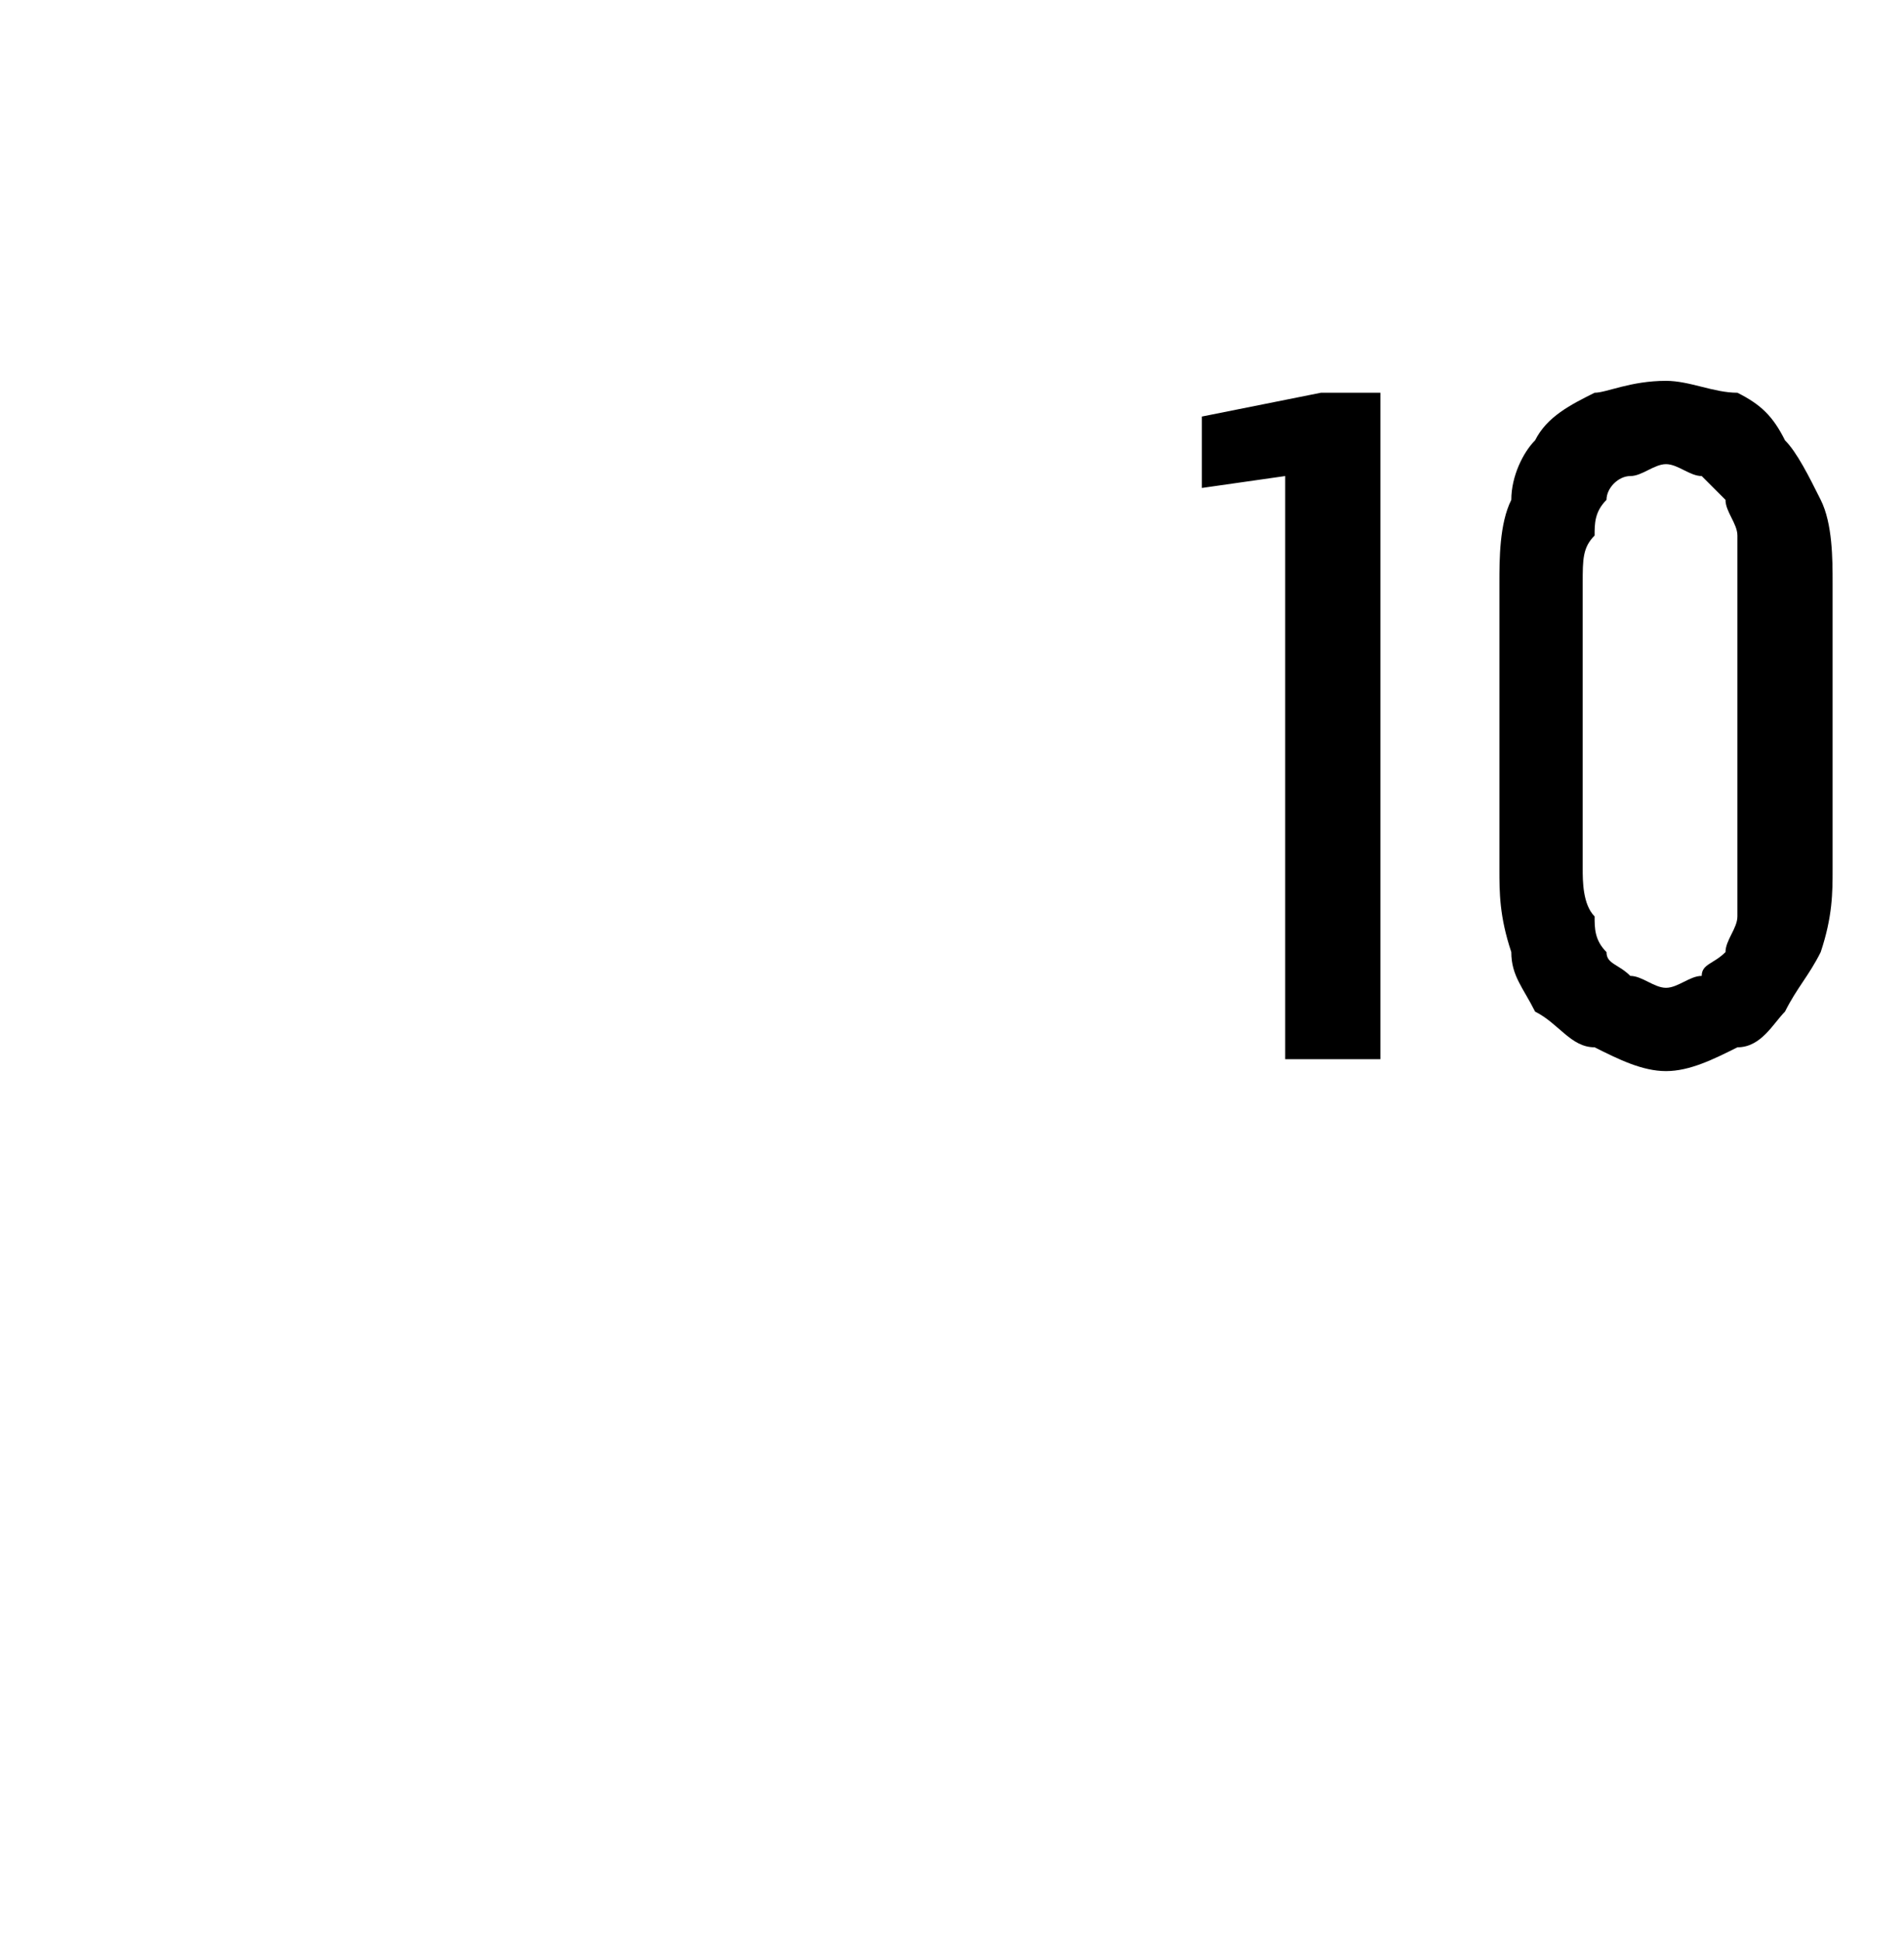 <?xml version="1.0" standalone="no"?>
<!DOCTYPE svg PUBLIC "-//W3C//DTD SVG 1.1//EN" "http://www.w3.org/Graphics/SVG/1.1/DTD/svg11.dtd">
<svg xmlns="http://www.w3.org/2000/svg" version="1.1" width="16px" height="16.3px" viewBox="0 -3 16 16.3" style="top:-3px">
  <desc>10</desc>
  <defs/>
  <g id="Polygon376750">
    <path d="M 10.8 5.9 L 11.6 5.9 L 11.6 0.3 L 11.1 0.3 L 10.1 0.5 L 10.1 1.1 L 10.8 1 L 10.8 5.9 Z M 14 6 C 14.2 6 14.4 5.9 14.6 5.8 C 14.8 5.8 14.9 5.6 15 5.5 C 15.1 5.3 15.2 5.2 15.3 5 C 15.4 4.7 15.4 4.5 15.4 4.3 C 15.4 4.3 15.4 1.9 15.4 1.9 C 15.4 1.7 15.4 1.4 15.3 1.2 C 15.2 1 15.1 0.8 15 0.7 C 14.9 0.5 14.8 0.4 14.6 0.3 C 14.4 0.3 14.2 0.2 14 0.2 C 13.7 0.2 13.5 0.3 13.4 0.3 C 13.2 0.4 13 0.5 12.9 0.7 C 12.8 0.8 12.7 1 12.7 1.2 C 12.6 1.4 12.6 1.7 12.6 1.9 C 12.6 1.9 12.6 4.3 12.6 4.3 C 12.6 4.5 12.6 4.7 12.7 5 C 12.7 5.2 12.8 5.3 12.9 5.5 C 13.1 5.6 13.2 5.8 13.4 5.8 C 13.6 5.9 13.8 6 14 6 Z M 14 5.3 C 13.9 5.3 13.8 5.2 13.7 5.2 C 13.6 5.1 13.5 5.1 13.5 5 C 13.4 4.9 13.4 4.8 13.4 4.7 C 13.3 4.6 13.3 4.4 13.3 4.3 C 13.3 4.3 13.3 1.9 13.3 1.9 C 13.3 1.7 13.3 1.6 13.4 1.5 C 13.4 1.4 13.4 1.3 13.5 1.2 C 13.5 1.1 13.6 1 13.7 1 C 13.8 1 13.9 0.9 14 0.9 C 14.1 0.9 14.2 1 14.3 1 C 14.3 1 14.4 1.1 14.5 1.2 C 14.5 1.3 14.6 1.4 14.6 1.5 C 14.6 1.6 14.6 1.7 14.6 1.9 C 14.6 1.9 14.6 4.3 14.6 4.3 C 14.6 4.4 14.6 4.6 14.6 4.7 C 14.6 4.8 14.5 4.9 14.5 5 C 14.4 5.1 14.3 5.1 14.3 5.2 C 14.2 5.2 14.1 5.3 14 5.3 Z " stroke="none" fill="#000"/>
  </g>
</svg>
